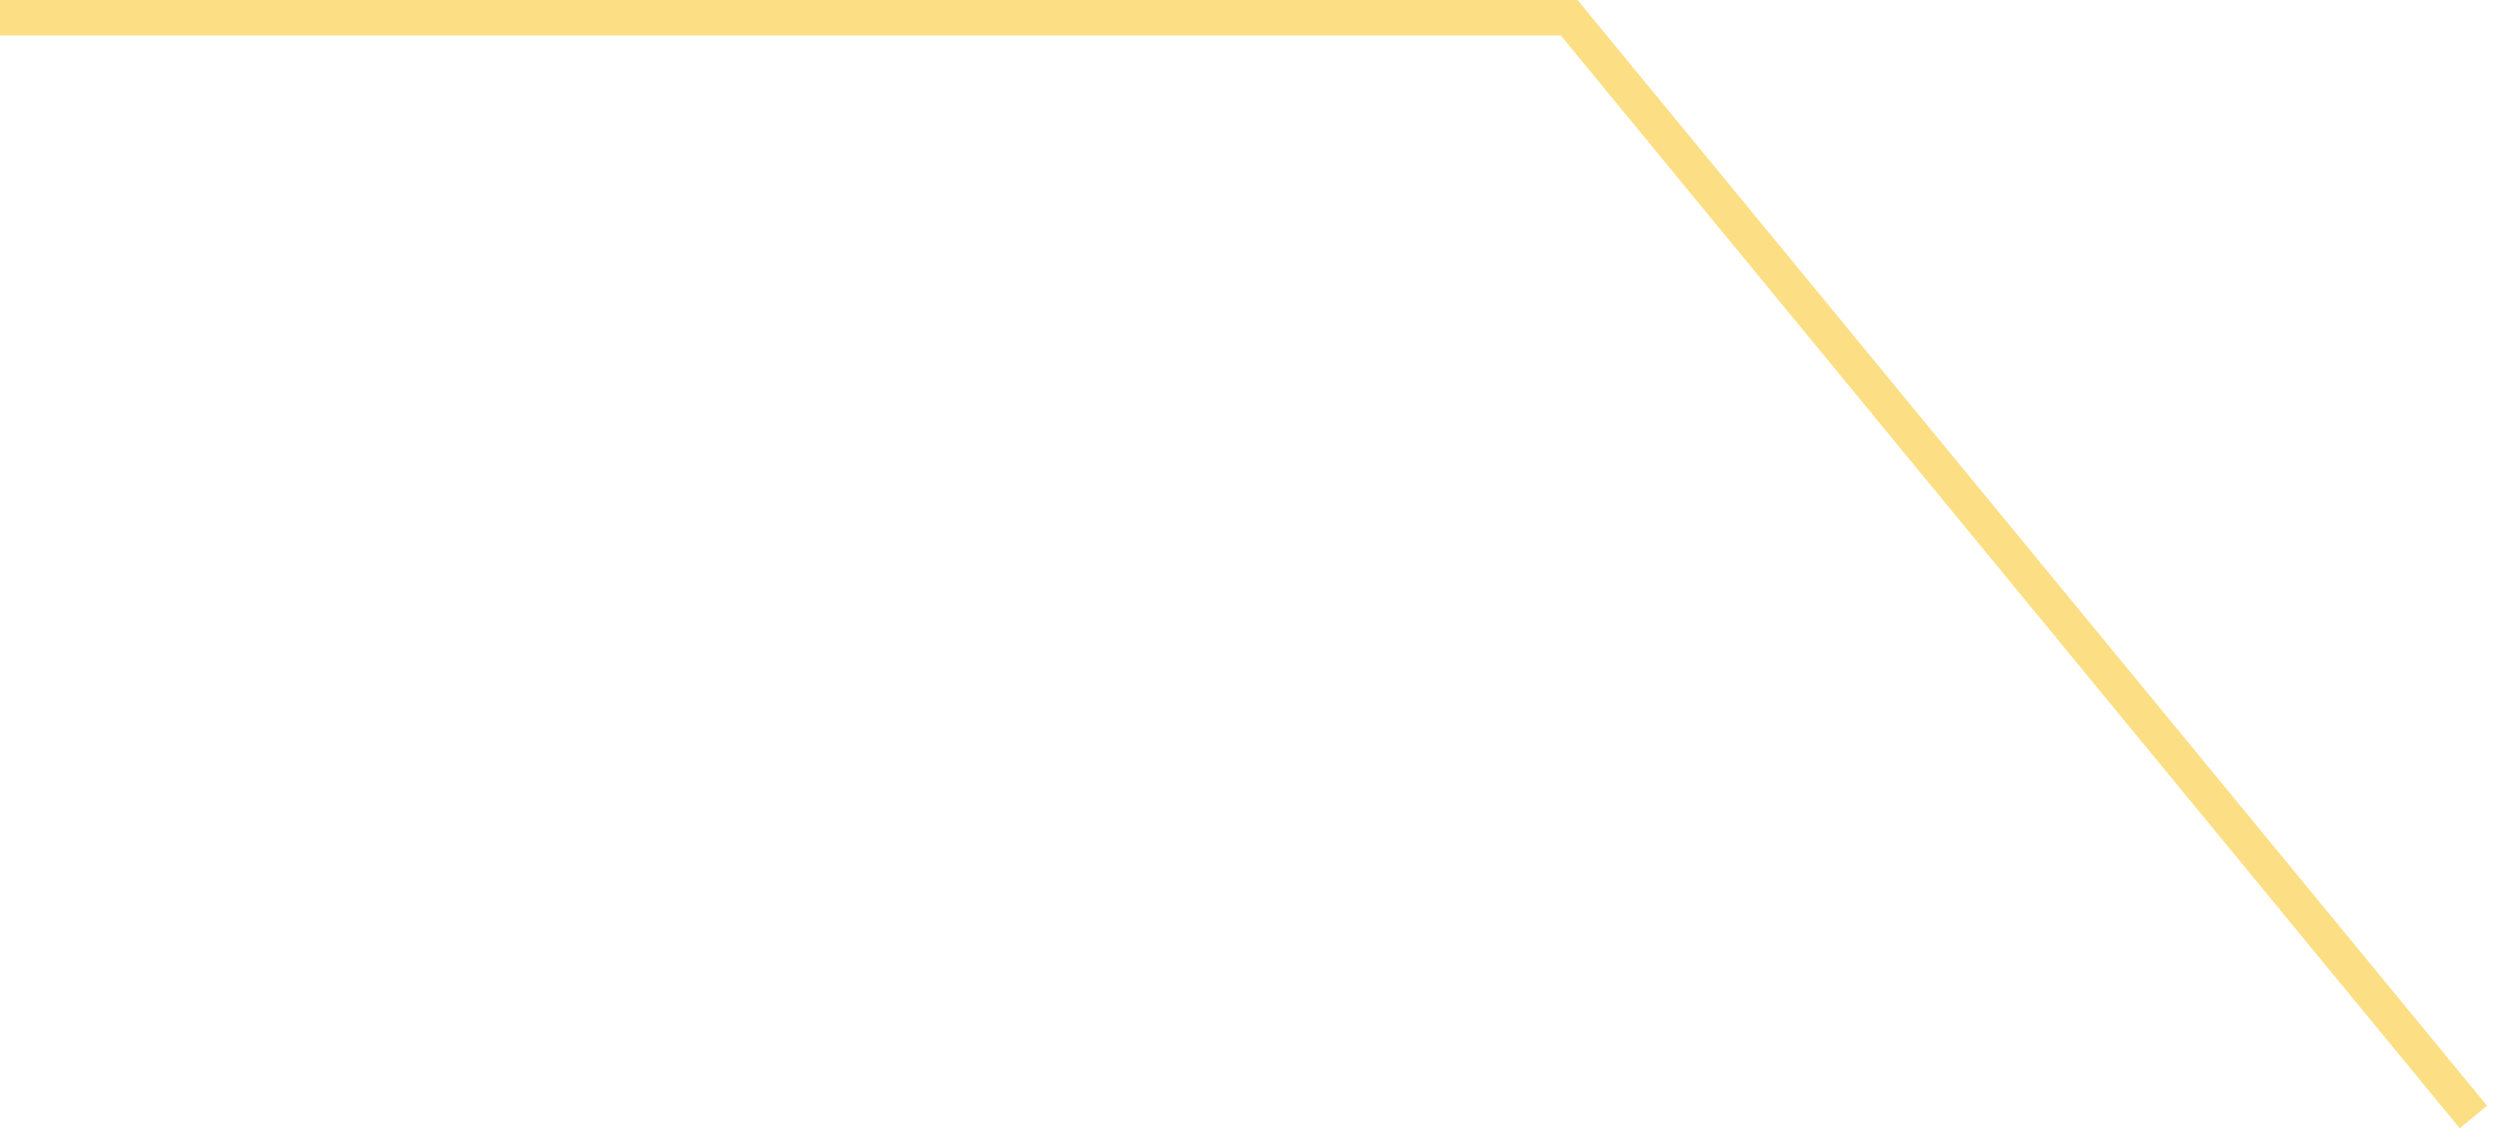 <?xml version="1.0" encoding="UTF-8"?> <svg xmlns="http://www.w3.org/2000/svg" width="141" height="64" viewBox="0 0 141 64" fill="none"> <path d="M139.5 63L88.5 1L0 1" stroke="#FBD765" stroke-opacity="0.8" stroke-width="2"></path> </svg> 